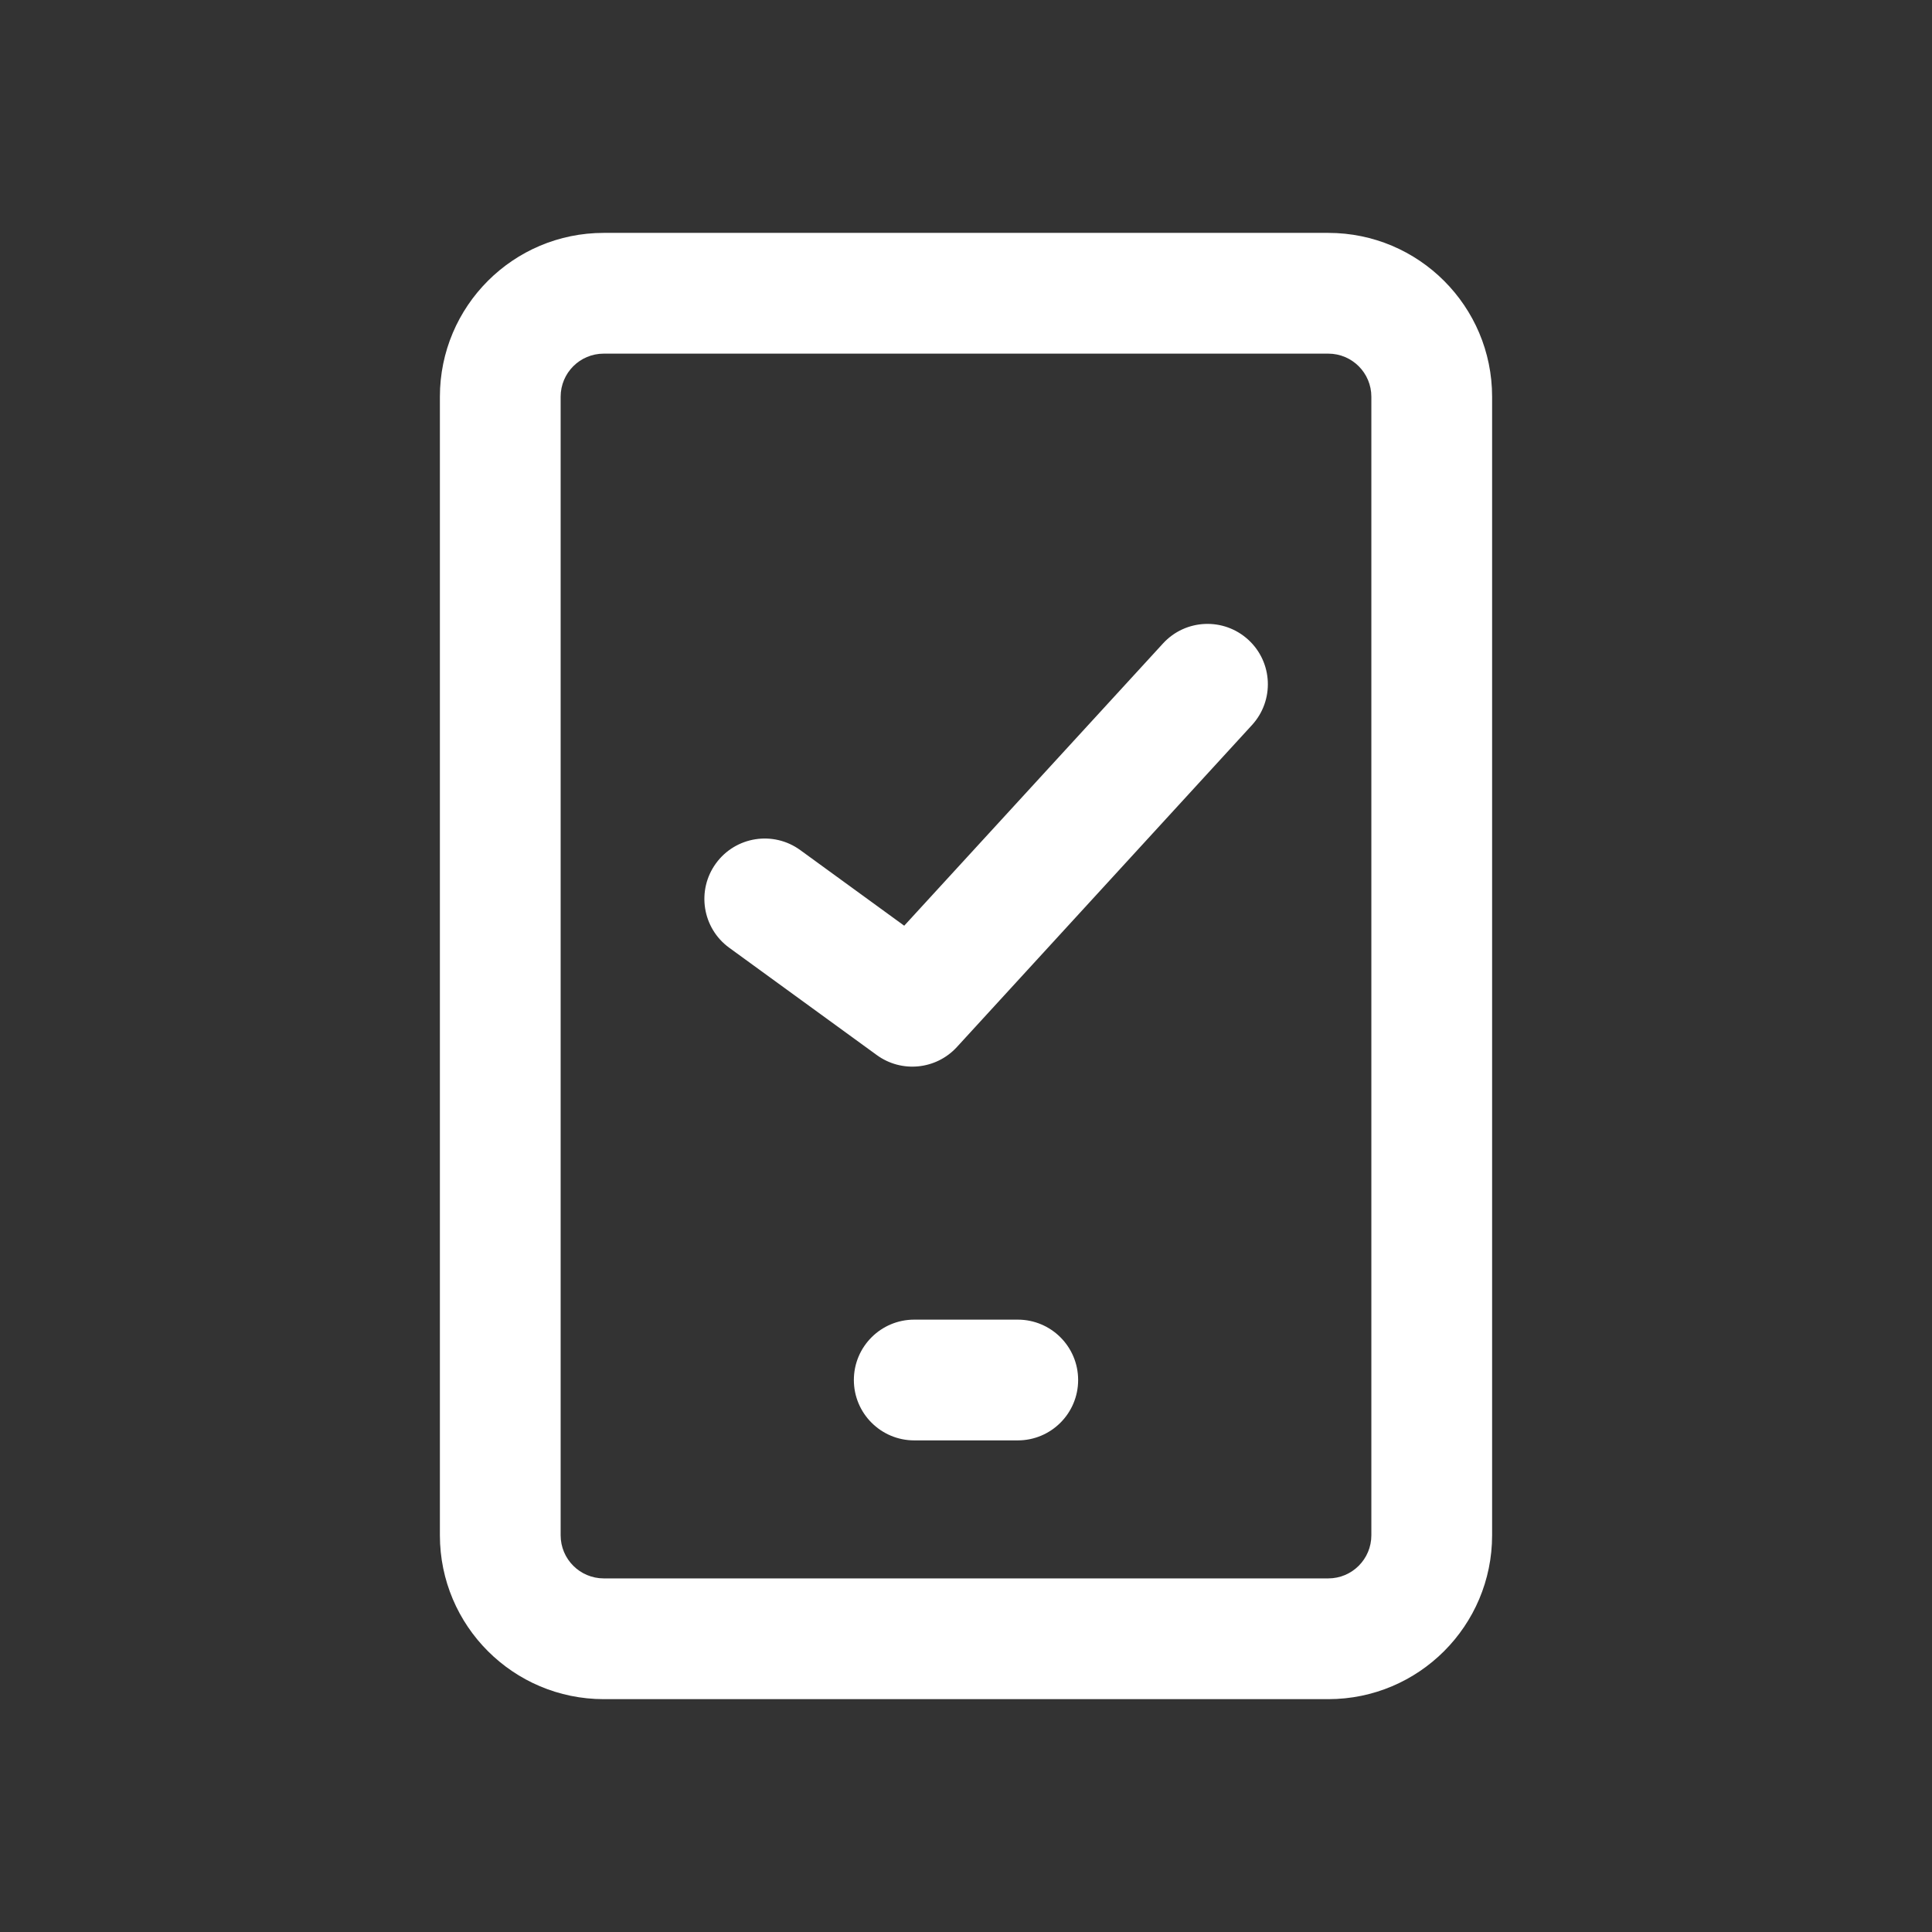 <svg width="48" height="48" viewBox="0 0 48 48" fill="none" xmlns="http://www.w3.org/2000/svg">
<rect x="0" y="0" width="48" height="48" fill="#333333" stroke="none"/>
<path d="M34.071 9.857C34.071 9.265 33.592 8.786 33 8.786H15C14.408 8.786 13.929 9.265 13.929 9.857V38.143C13.929 38.735 14.408 39.214 15 39.215H33C33.592 39.215 34.071 38.735 34.071 38.143V9.857ZM37.071 38.143C37.071 40.392 35.248 42.215 33 42.215H15C12.752 42.214 10.929 40.392 10.929 38.143V9.857C10.929 7.609 12.751 5.786 15 5.786H33C35.248 5.786 37.071 7.609 37.071 9.857V38.143Z" fill="white"/>
<path d="M25.286 32.786C26.114 32.786 26.786 33.457 26.786 34.286C26.786 35.114 26.114 35.786 25.286 35.786H22.714C21.886 35.786 21.214 35.114 21.214 34.286C21.214 33.457 21.886 32.786 22.714 32.786H25.286Z" fill="white"/>
<path d="M28.895 15.986C29.454 15.376 30.403 15.335 31.014 15.895C31.624 16.454 31.665 17.403 31.105 18.014L23.773 26.014C23.257 26.576 22.401 26.662 21.784 26.213L18.118 23.547C17.448 23.06 17.3 22.121 17.787 21.451C18.274 20.781 19.212 20.633 19.882 21.12L22.465 22.999L28.895 15.986Z" fill="white"/>
</svg>
